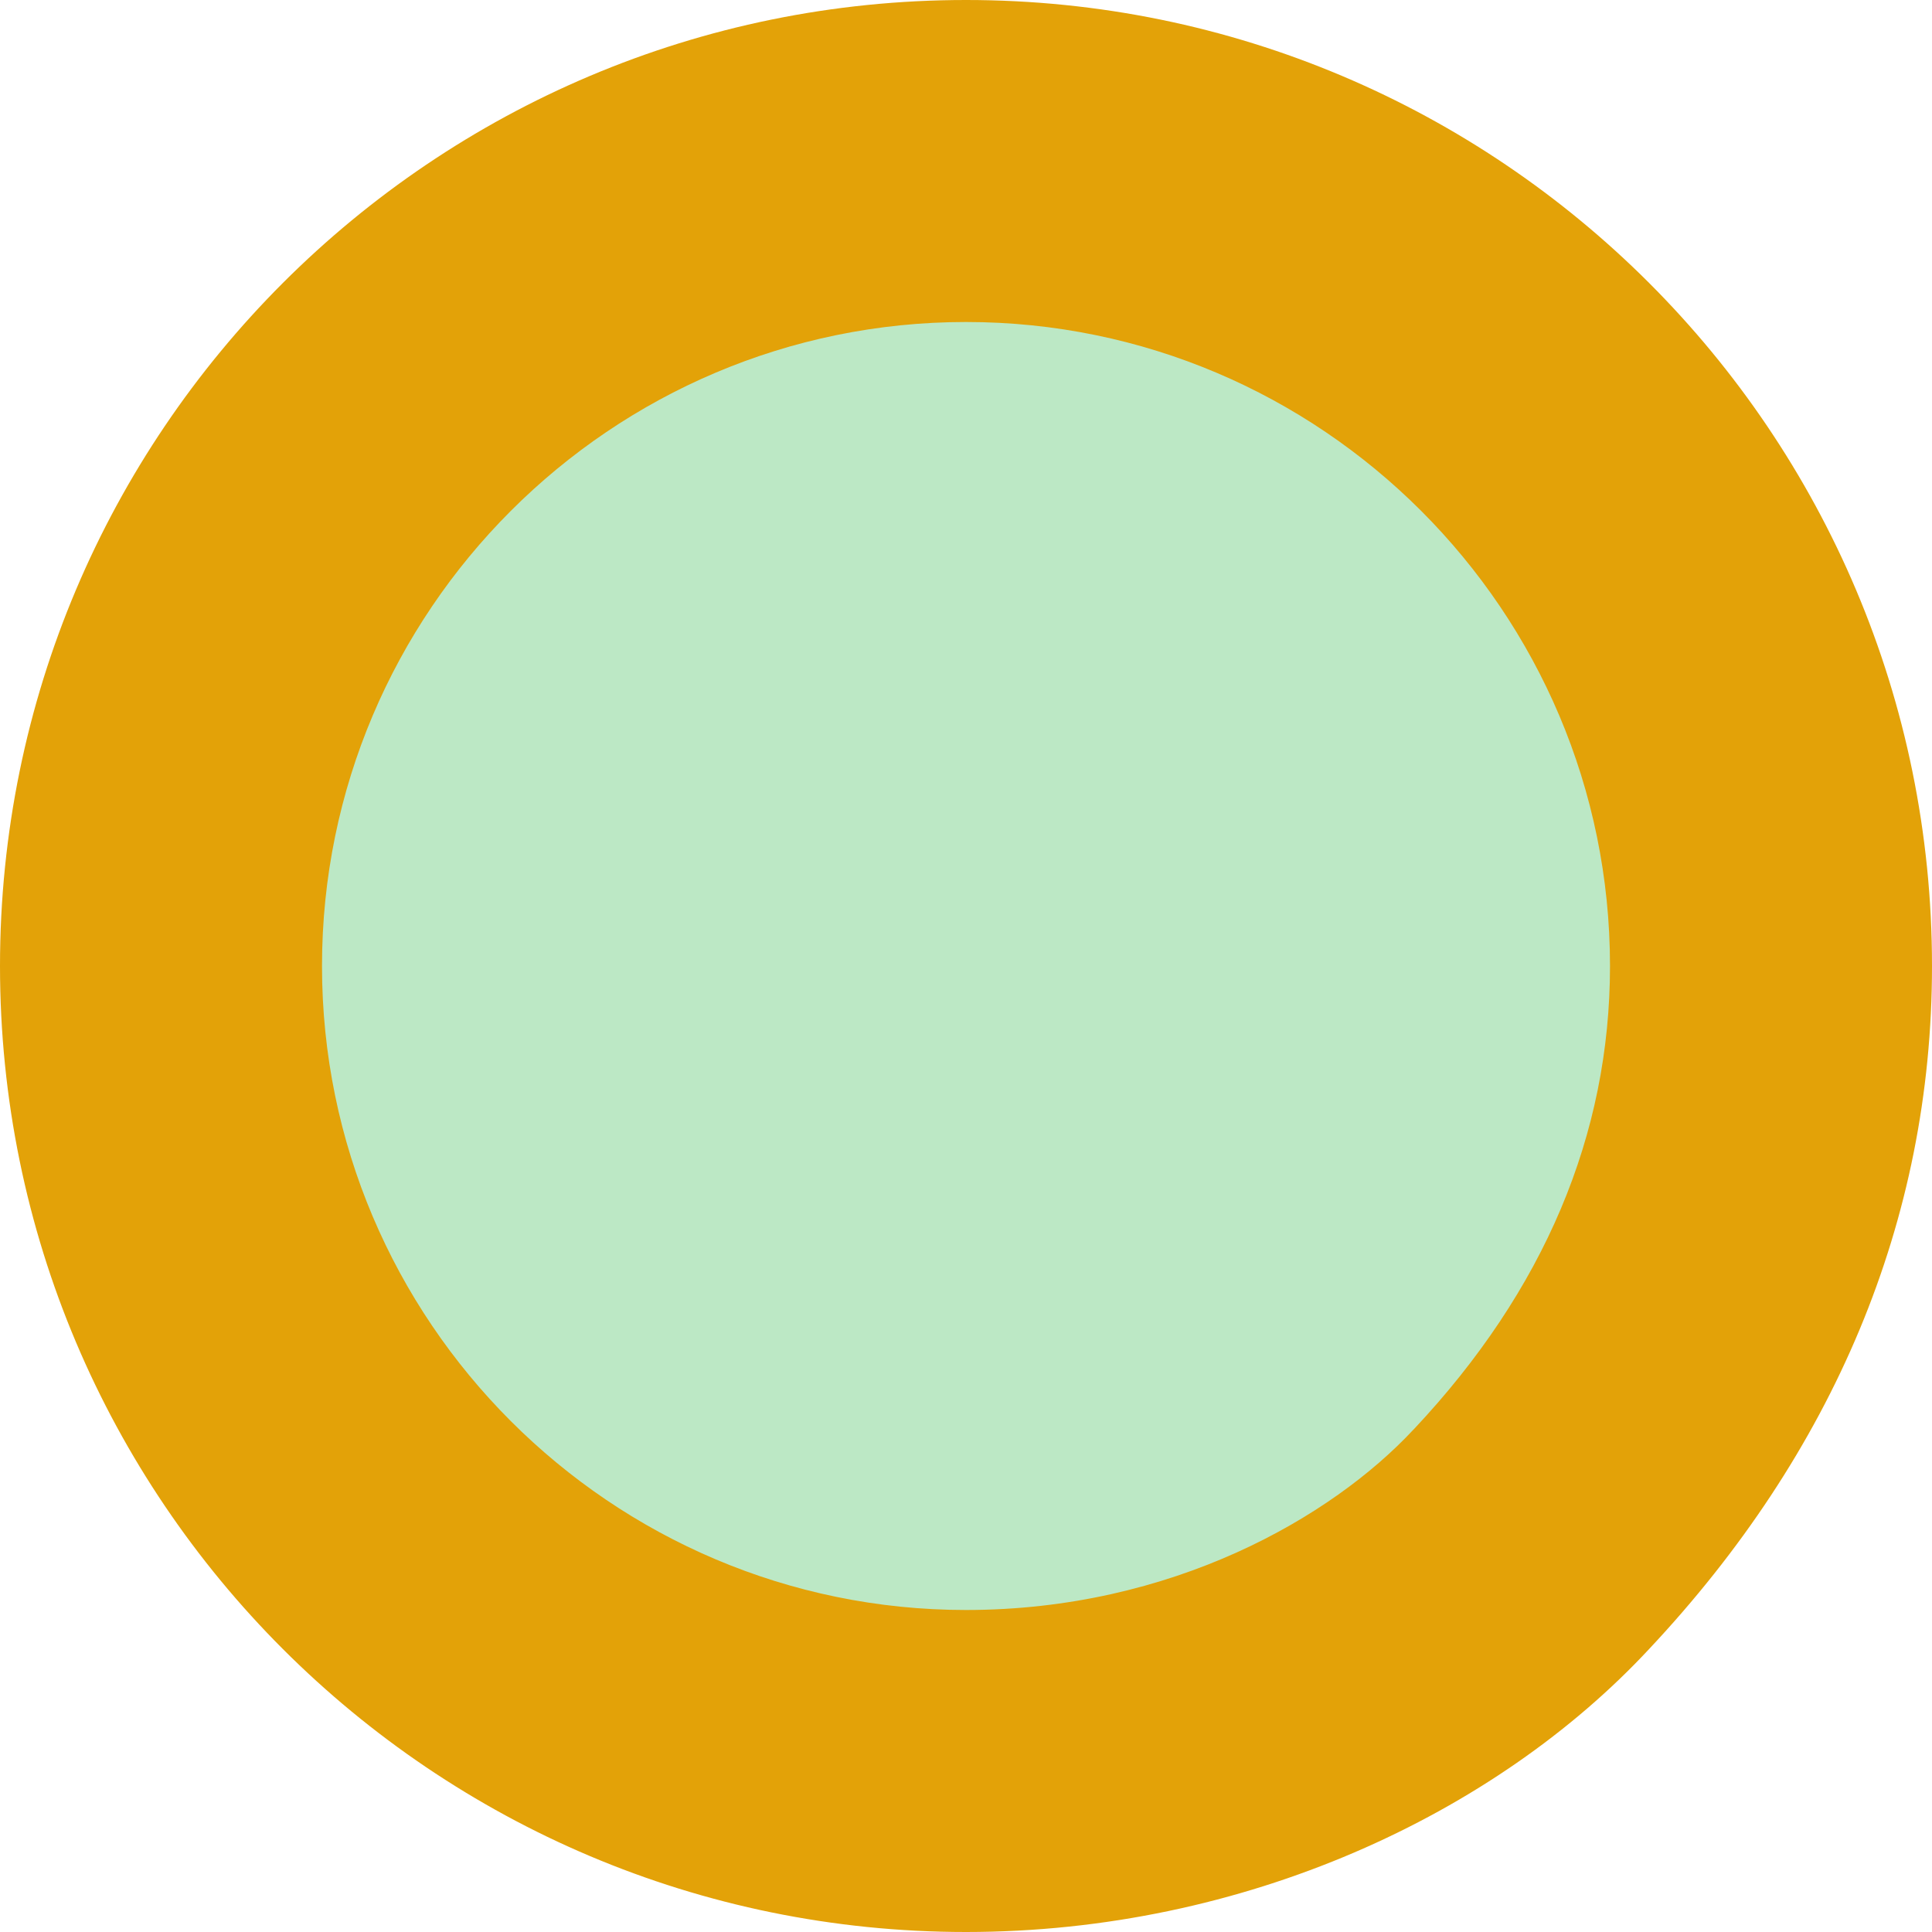 <svg xmlns="http://www.w3.org/2000/svg" width="18" height="18" viewBox="0 0 18 18">
  <g id="Path_4912" data-name="Path 4912" fill="#bce8c5">
    <path d="M 9 16.5 C 4.864 16.5 1.5 13.136 1.5 9 C 1.5 4.864 4.864 1.5 9 1.5 C 13.136 1.5 16.5 4.864 16.5 9 C 16.5 10.966 15.75 12.761 14.27 14.337 L 14.268 14.34 L 14.266 14.342 C 13.027 15.673 11.01 16.5 9 16.5 Z" stroke="none"/>
    <path d="M 9 3 C 5.692 3 3 5.692 3 9 C 3 12.308 5.692 15 9 15 C 10.921 15 12.412 14.132 13.168 13.32 L 13.177 13.311 C 14.387 12.022 15 10.572 15 9 C 15 5.692 12.308 3 9 3 M 9 0 C 13.971 0 18 4.029 18 9 C 18 11.376 17.079 13.537 15.364 15.364 C 13.933 16.902 11.595 18 9 18 C 4.029 18 0 13.971 0 9 C 0 4.029 4.029 0 9 0 Z" stroke="none" fill="#e3a208"/>
  </g>
</svg>
